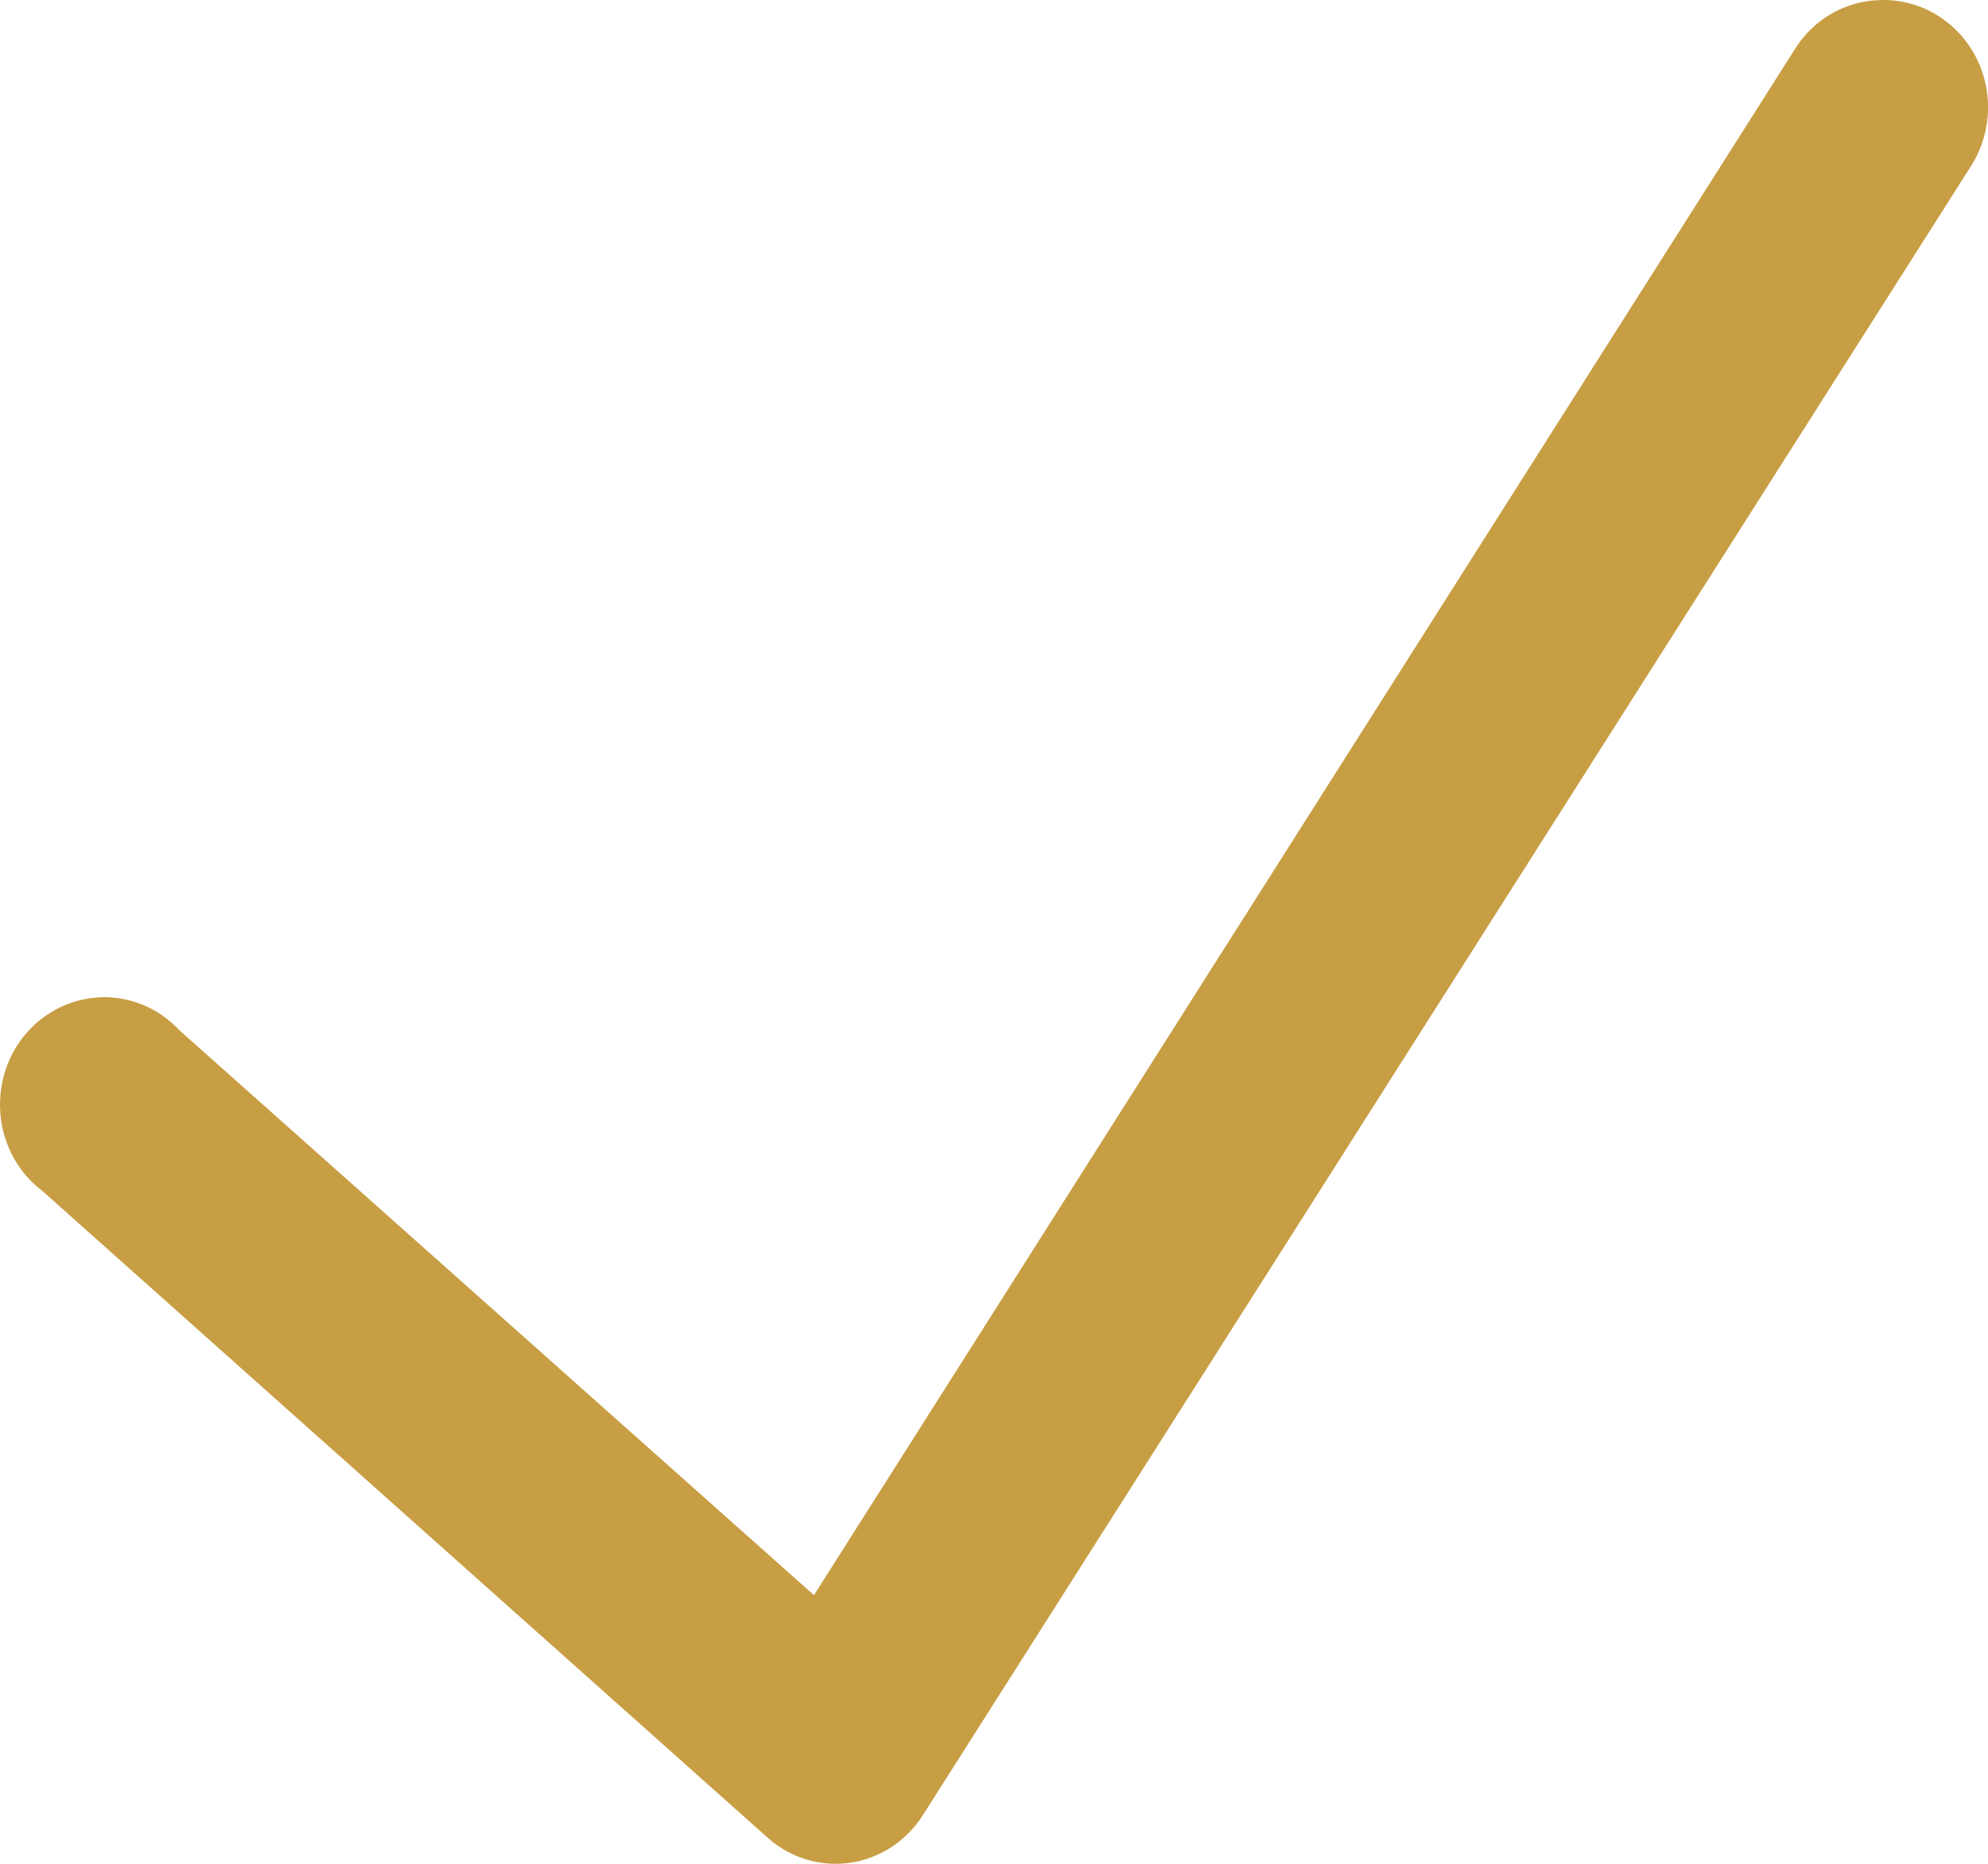 <svg width="16" height="15" viewBox="0 0 16 15" fill="none" xmlns="http://www.w3.org/2000/svg">
<path d="M15.12 0.001C14.841 0.011 14.586 0.163 14.439 0.406L6.551 12.838L1.441 8.289C1.222 8.055 0.893 7.967 0.59 8.065C0.288 8.161 0.064 8.424 0.012 8.745C-0.041 9.067 0.085 9.391 0.341 9.585L6.184 14.795C6.368 14.956 6.61 15.027 6.848 14.991C7.087 14.954 7.298 14.814 7.429 14.606L15.854 1.351C16.034 1.079 16.049 0.728 15.893 0.441C15.737 0.156 15.438 -0.014 15.12 0.001Z" fill="#C89E44"/>
</svg>
